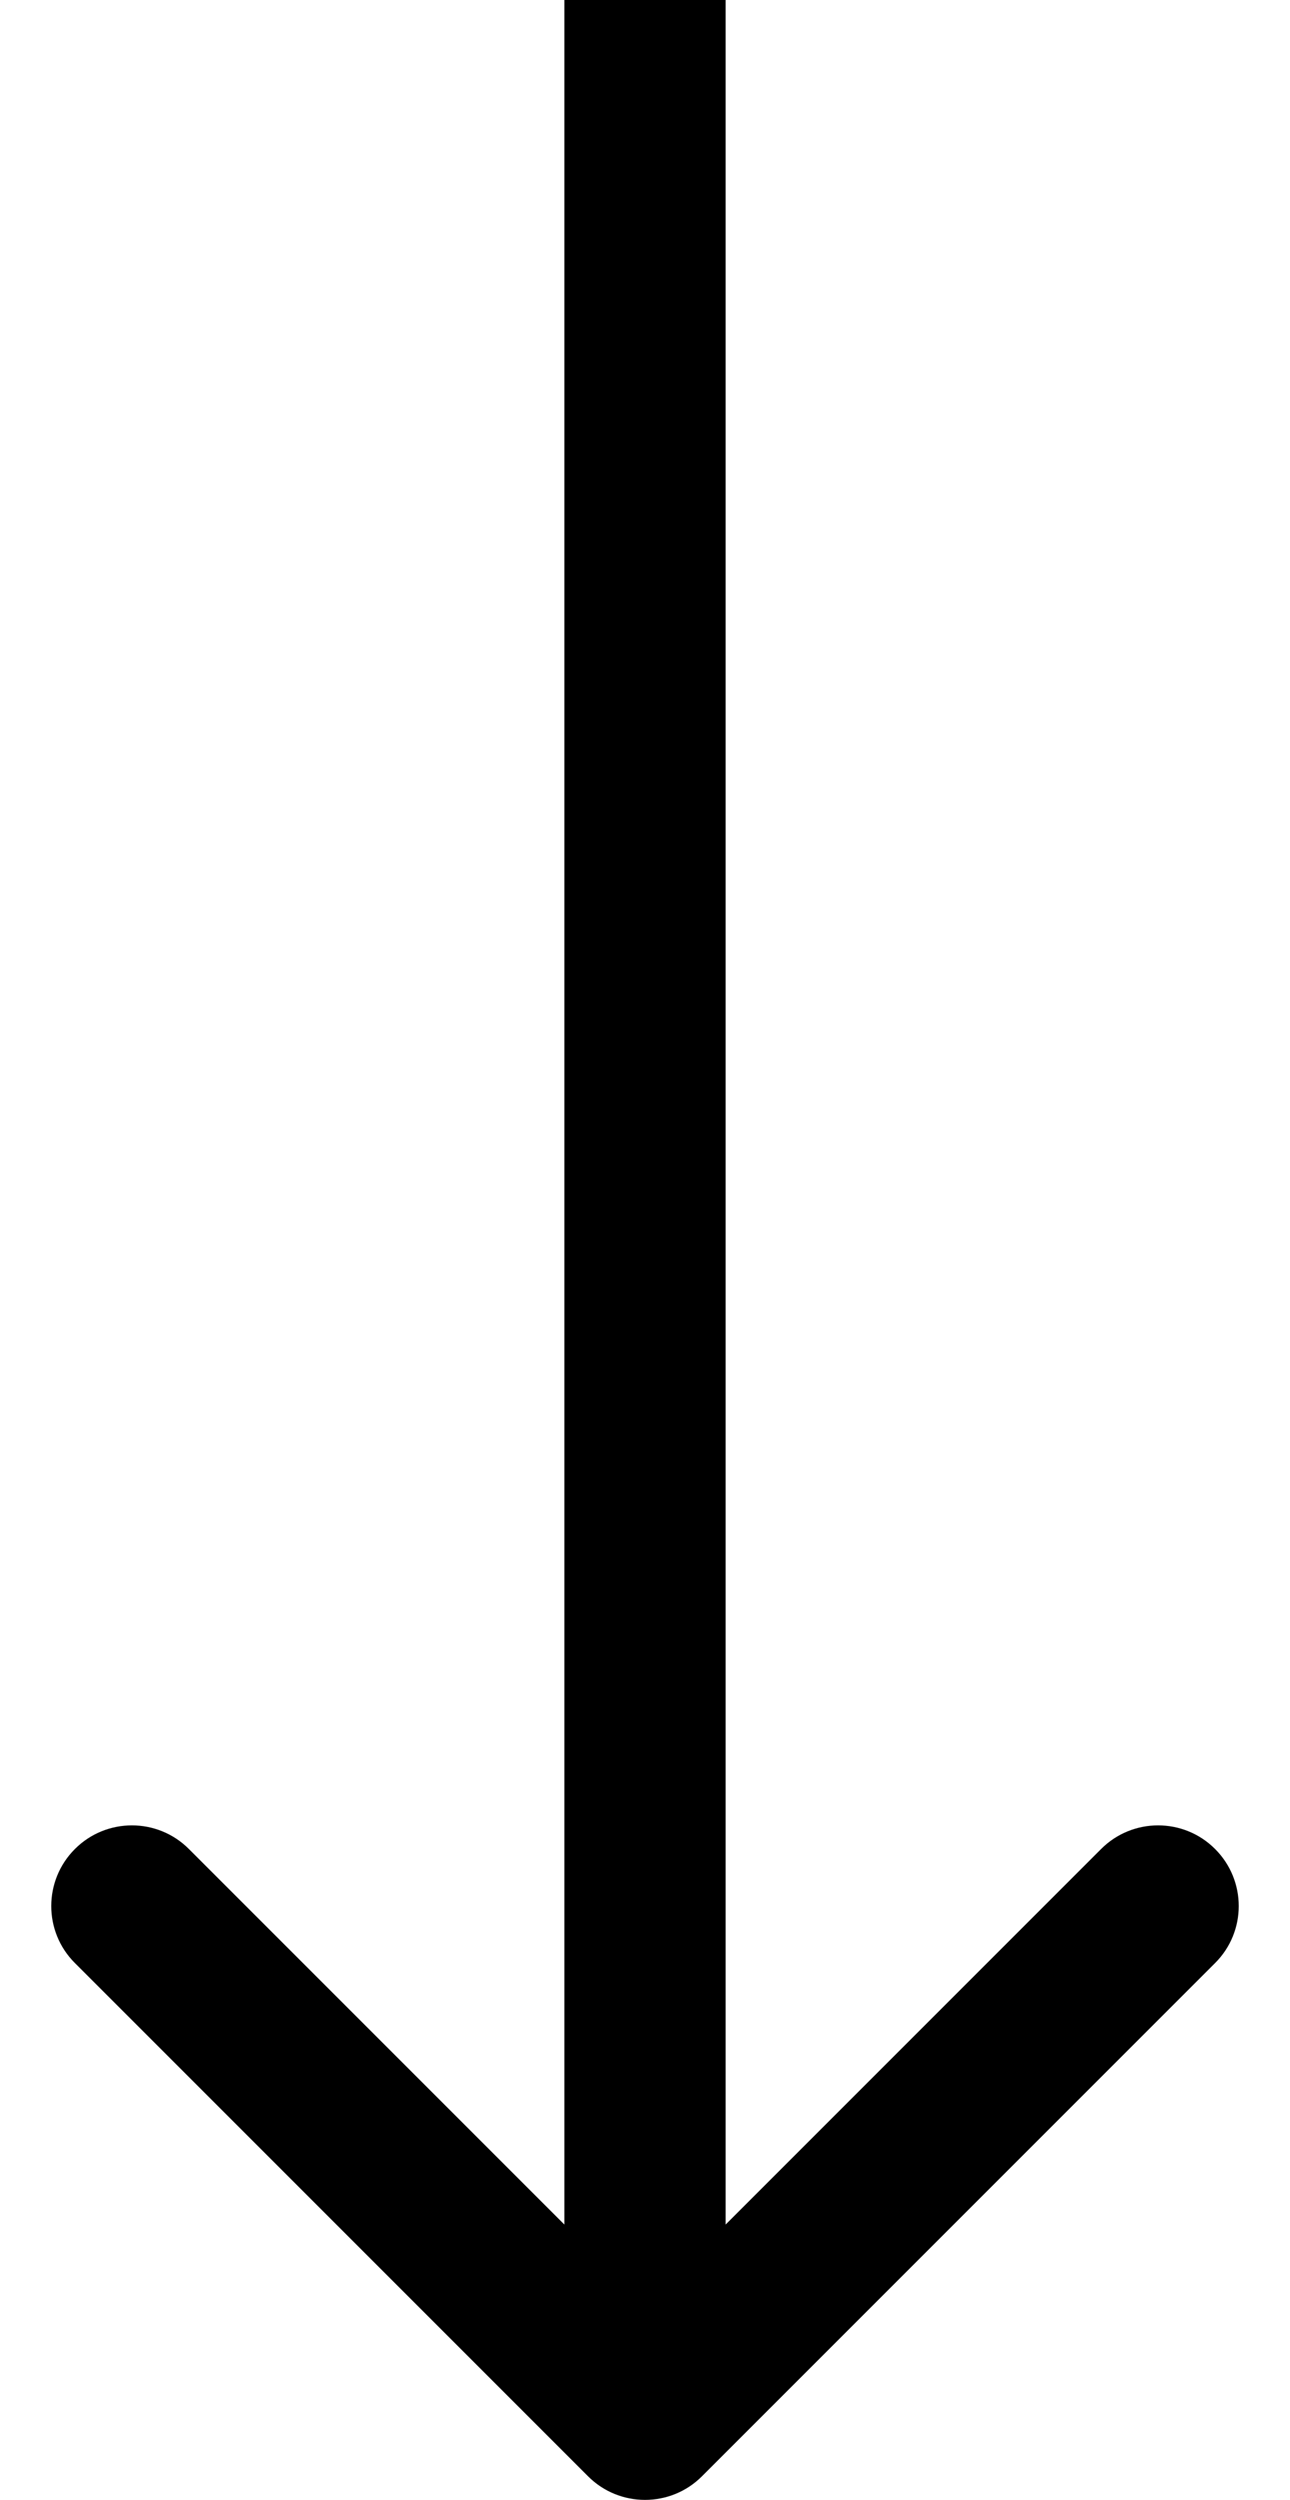 <?xml version="1.0" encoding="UTF-8"?> <svg xmlns="http://www.w3.org/2000/svg" width="16" height="31" viewBox="0 0 16 31" fill="none"><path d="M7.293 30.707C7.683 31.098 8.317 31.098 8.707 30.707L15.071 24.343C15.462 23.953 15.462 23.32 15.071 22.929C14.681 22.538 14.047 22.538 13.657 22.929L8 28.586L2.343 22.929C1.953 22.538 1.319 22.538 0.929 22.929C0.538 23.32 0.538 23.953 0.929 24.343L7.293 30.707ZM7 0L7 30H9L9 0L7 0Z" fill="black"></path></svg> 